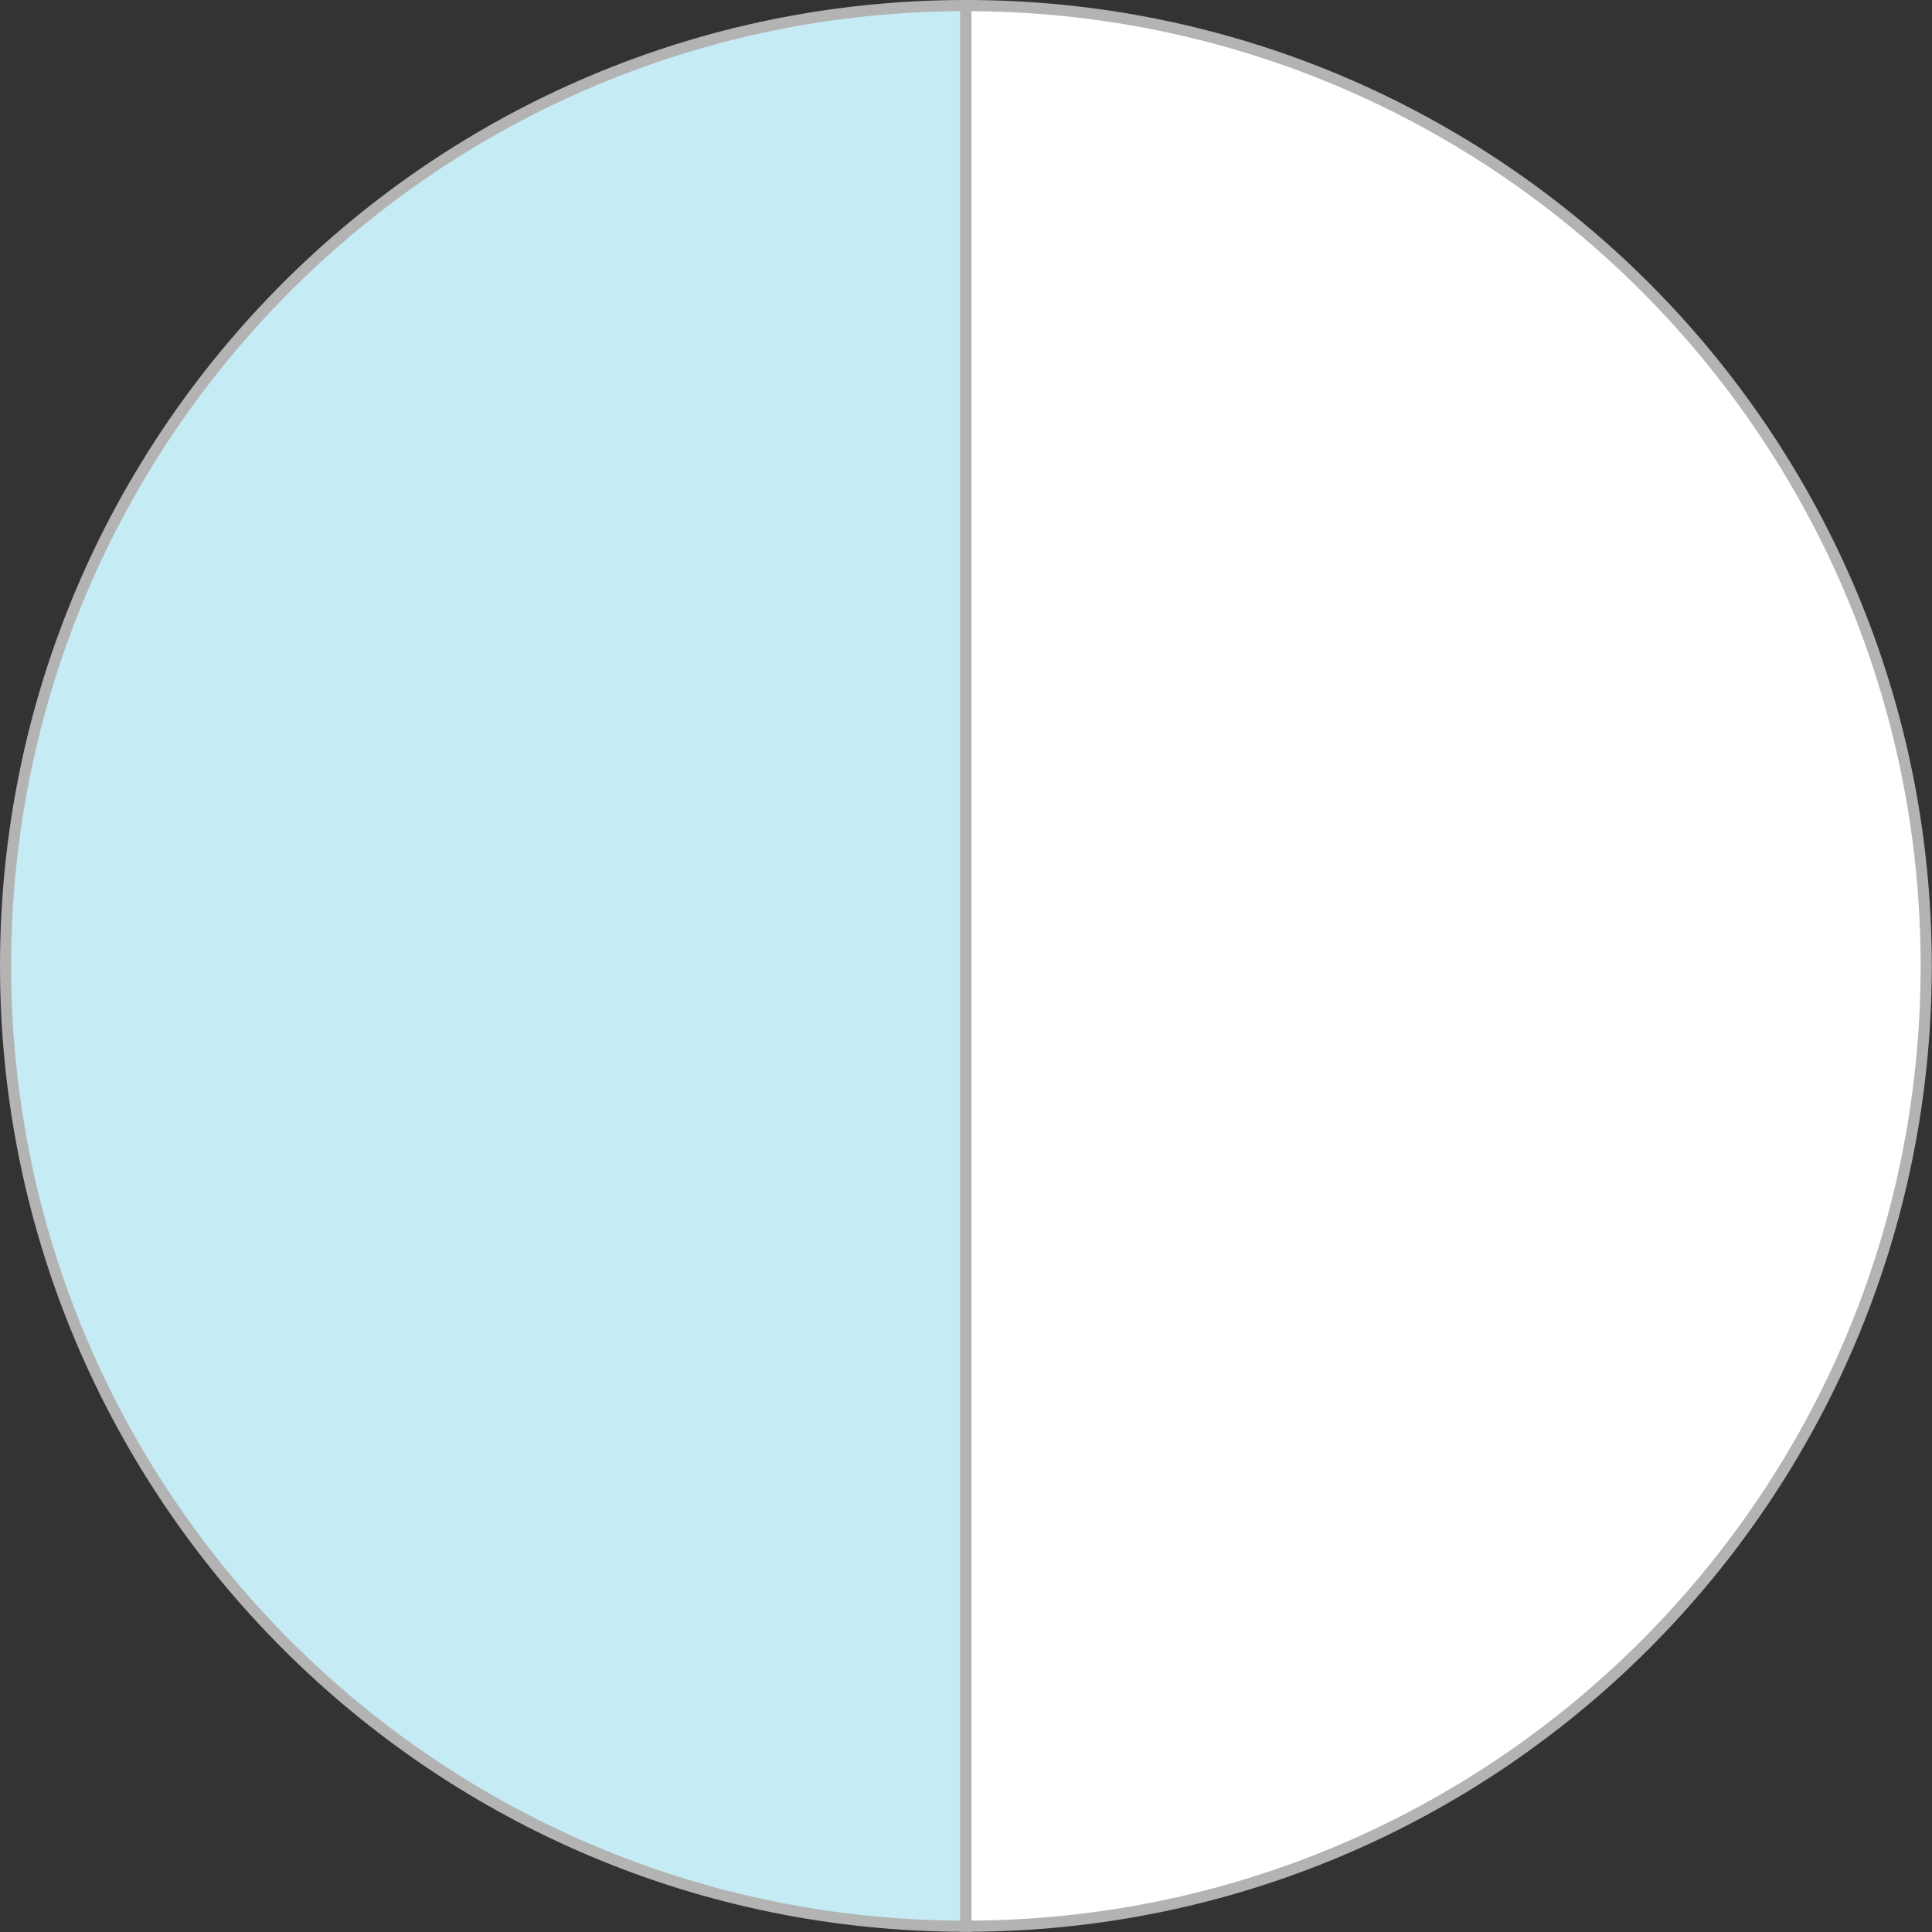 <?xml version="1.0" encoding="UTF-8"?> <svg xmlns="http://www.w3.org/2000/svg" id="_Слой_1" data-name="Слой 1" viewBox="0 0 86.69 86.69"><rect x="0" y="0" width="86.69" height="86.69" fill="#333333" stroke="none"/> <defs> <style> .cls-1 { fill: #fff; } .cls-1, .cls-2 { stroke: #b3b3b3; stroke-miterlimit: 10; stroke-width: .5px; } .cls-2 { fill: #c5ebf4; } </style> </defs> <path class="cls-2" d="M43.34,43.34v43.09C19.54,86.44,.25,67.14,.25,43.34S19.54,.25,43.34,.25h0V43.34Z"></path> <path class="cls-1" d="M43.34,43.34V.25c23.8,0,43.09,19.29,43.09,43.09s-19.29,43.09-43.09,43.09h0V43.34Z"></path> </svg> 